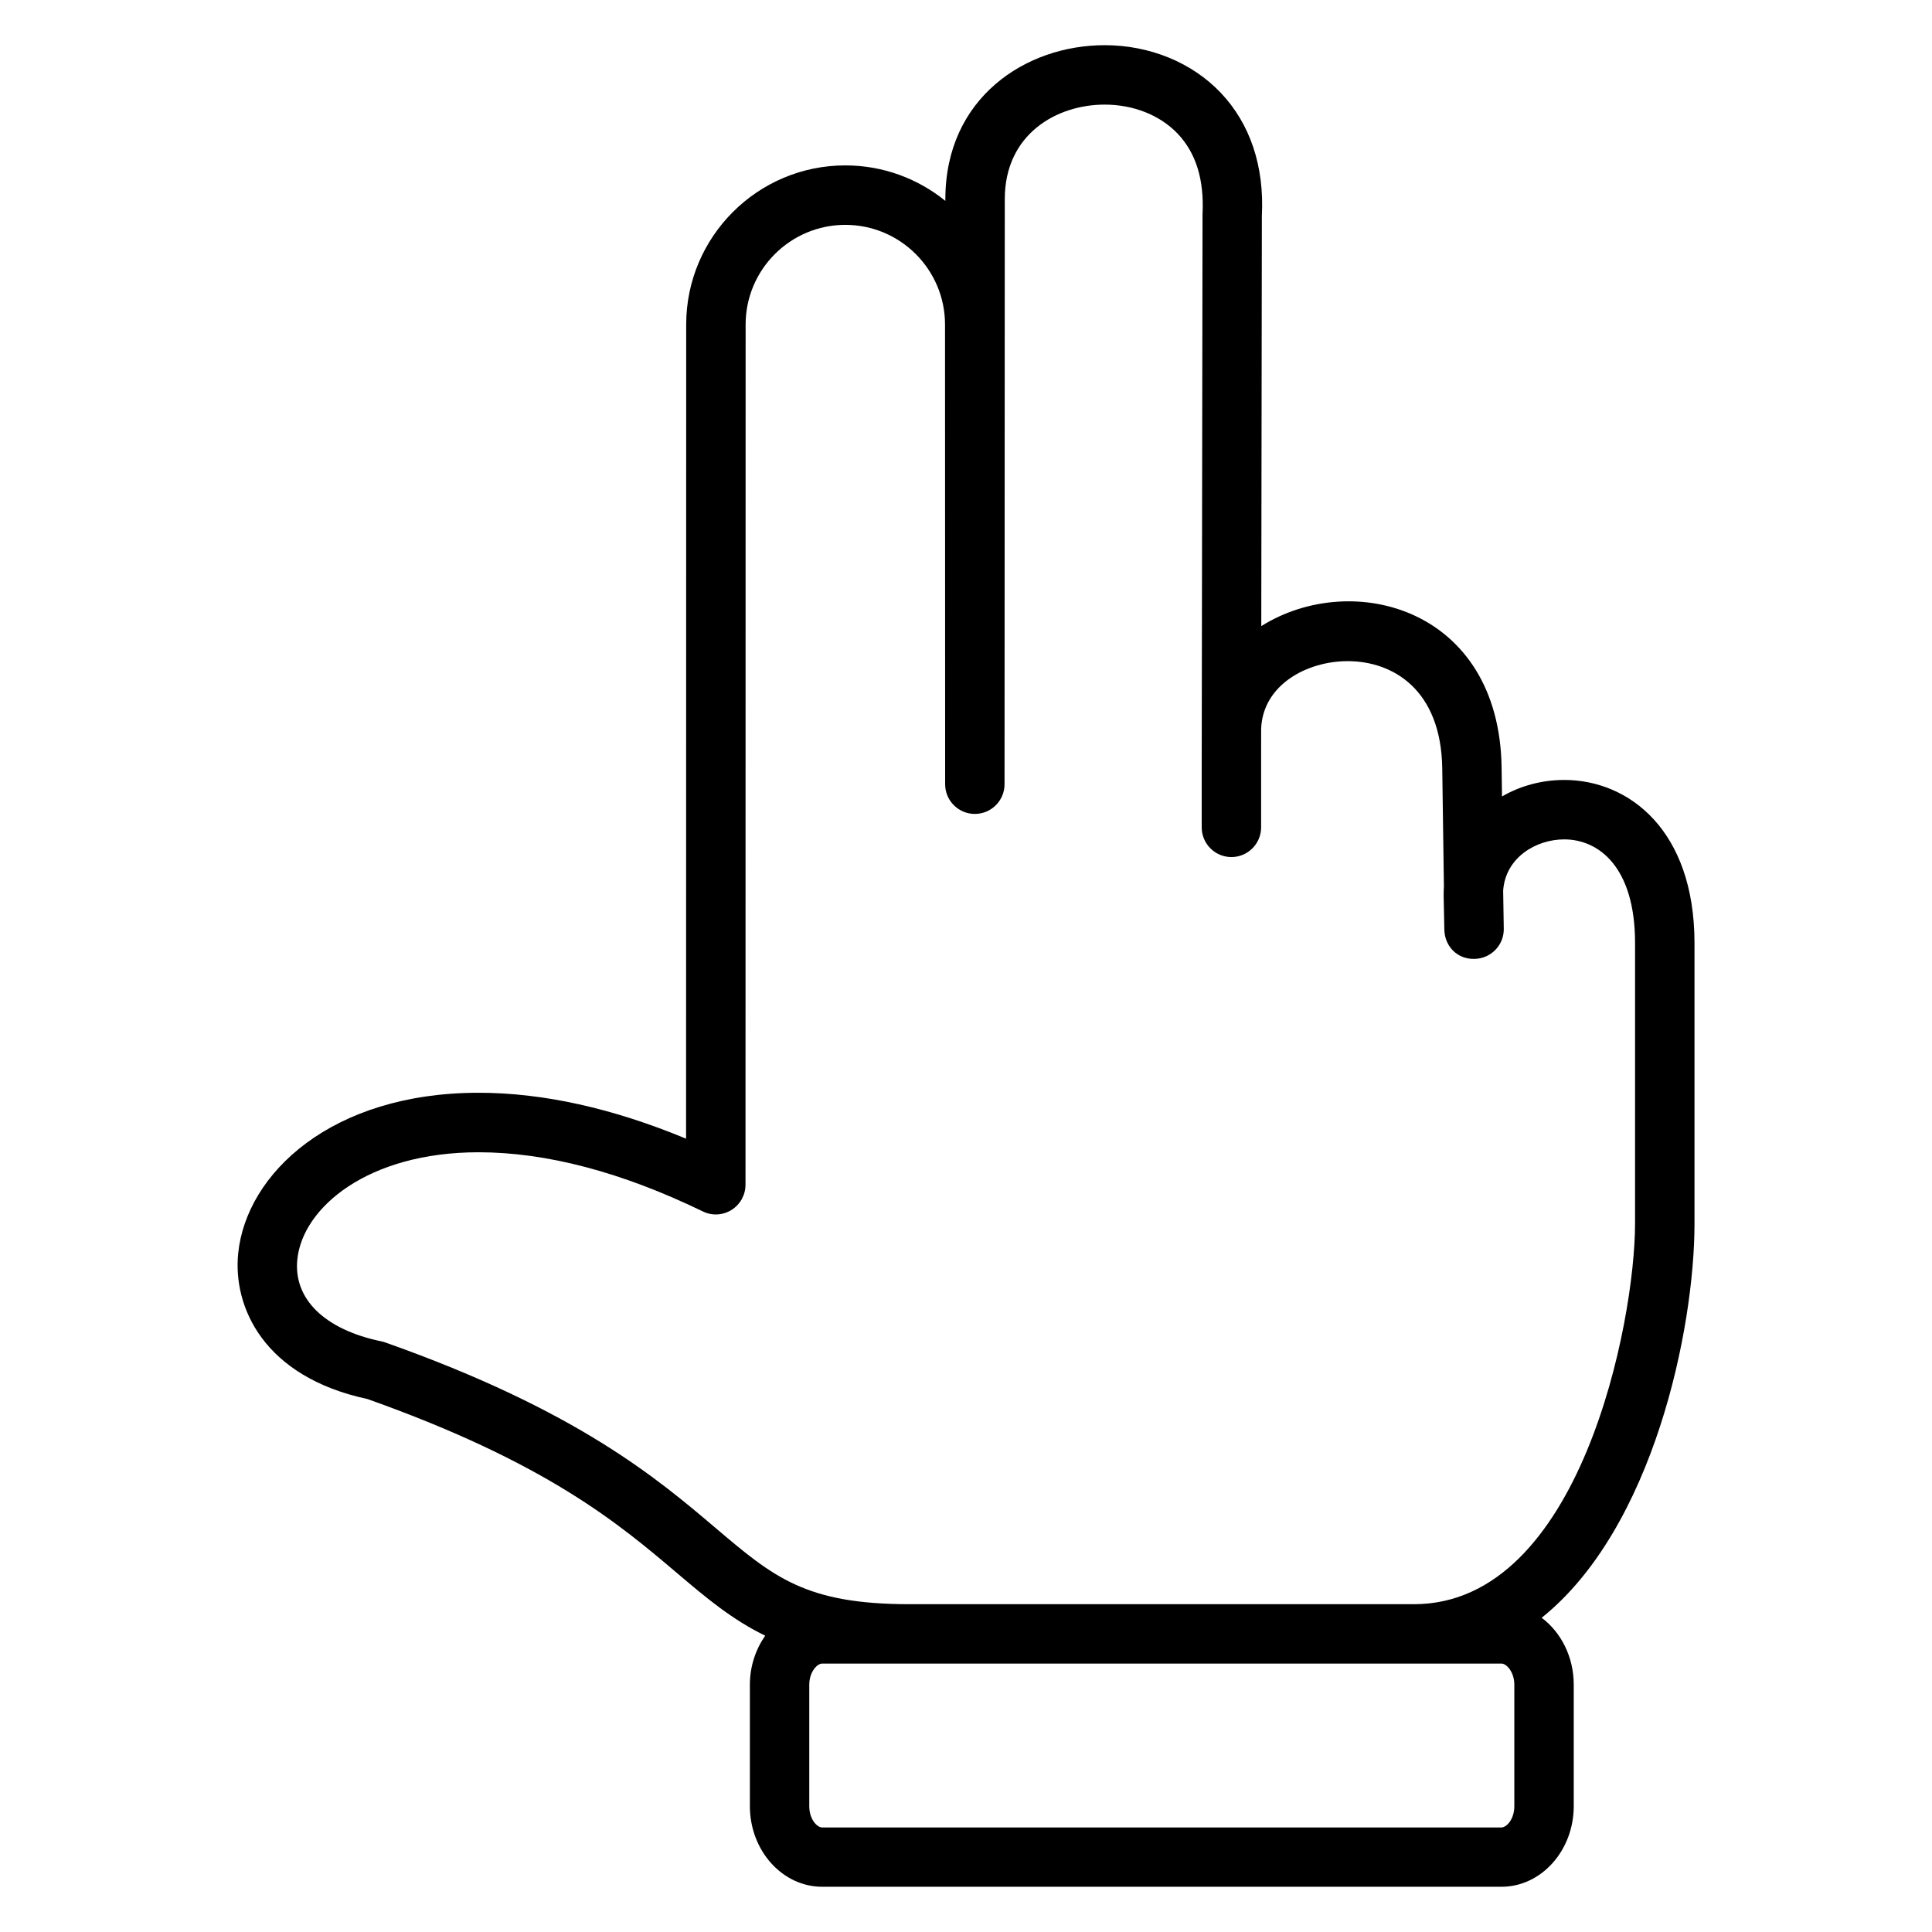 <?xml version="1.0" encoding="UTF-8"?>
<!-- Uploaded to: ICON Repo, www.iconrepo.com, Generator: ICON Repo Mixer Tools -->
<svg fill="#000000" width="800px" height="800px" version="1.1" viewBox="144 144 512 512" xmlns="http://www.w3.org/2000/svg">
 <path d="m558.52 350.7c-6.008 0-11.652 1.582-16.477 4.375l-0.102-7.652c-0.59-42.344-39.652-52.578-63.691-37.496l0.156-108.74c0.676-13.105-3.094-24.379-10.902-32.605-7.609-8.012-18.82-12.609-30.754-12.609-20.965 0-42.195 13.988-42.219 40.73v0.535c-7.25-5.879-16.484-9.406-26.52-9.406-23.254 0-42.164 18.918-42.164 42.164l-0.031 215.77c-19.453-8.078-37.902-12.172-54.992-12.172-38.973 0-61.543 21.402-63.699 42.539-1.449 14.168 6.676 32.715 34.242 38.621 47.625 16.918 66.73 33.125 82.09 46.16 7.637 6.473 14.508 12.281 23.332 16.555-2.504 3.606-4.062 8.078-4.062 12.98v32.188c0 11.785 8.605 21.379 19.176 21.379h179.98c10.57 0 19.176-9.598 19.176-21.379v-32.188c0-7.375-3.379-13.887-8.5-17.719 29.652-23.773 40.5-76.672 40.5-104.45v-74.383c-0.008-29.836-17.348-43.203-34.535-43.203zm-16.641 234.16c1.371 0 3.434 2.234 3.434 5.606v32.188c0 3.441-2.031 5.637-3.434 5.637l-179.98 0.004c-1.402 0-3.434-2.195-3.434-5.637v-32.188c0-3.371 2.062-5.606 3.434-5.606h156.8zm35.426-116.55c0 25.836-14.43 100.82-58.605 100.82h-133.64c-27.605 0-36.062-7.172-51.414-20.191-15.531-13.18-36.801-31.227-87.52-49.168-0.34-0.125-0.684-0.211-1.031-0.293-15.035-3.102-23.379-11.219-22.301-21.719 1.41-13.77 18.719-28.395 48.043-28.395 17.973 0 37.965 5.273 59.426 15.68 2.441 1.195 5.32 1.039 7.613-0.41 2.297-1.441 3.691-3.961 3.691-6.676l0.031-227.95c0-14.57 11.855-26.418 26.418-26.418 14.57 0 26.426 11.855 26.426 26.418l0.031 121.82c0 4.344 3.527 7.871 7.871 7.871s7.871-3.527 7.871-7.871l0.062-155.09c0.02-17.191 13.73-25.016 26.477-25.016 7.637 0 14.688 2.809 19.34 7.707 4.832 5.086 7.055 12.137 6.59 21.34l-0.203 136.05v0.062l-0.016 10.312v16.066c0 4.344 3.527 7.871 7.871 7.871s7.871-3.527 7.871-7.871v-16.051l0.008-10.078c0.449-11.645 12.137-17.918 22.93-17.918 11.926 0 24.766 7.469 25.066 28.426l0.441 31.348c-0.055 0.797-0.078 1.605-0.07 2.512l0.188 8.91c0.094 4.336 3.418 7.863 8.016 7.707 4.328-0.078 7.793-3.637 7.731-7.973l-0.164-10.094c0.598-8.832 8.777-13.602 16.176-13.602 9.078 0 18.781 7.219 18.781 27.48z"/>
</svg>